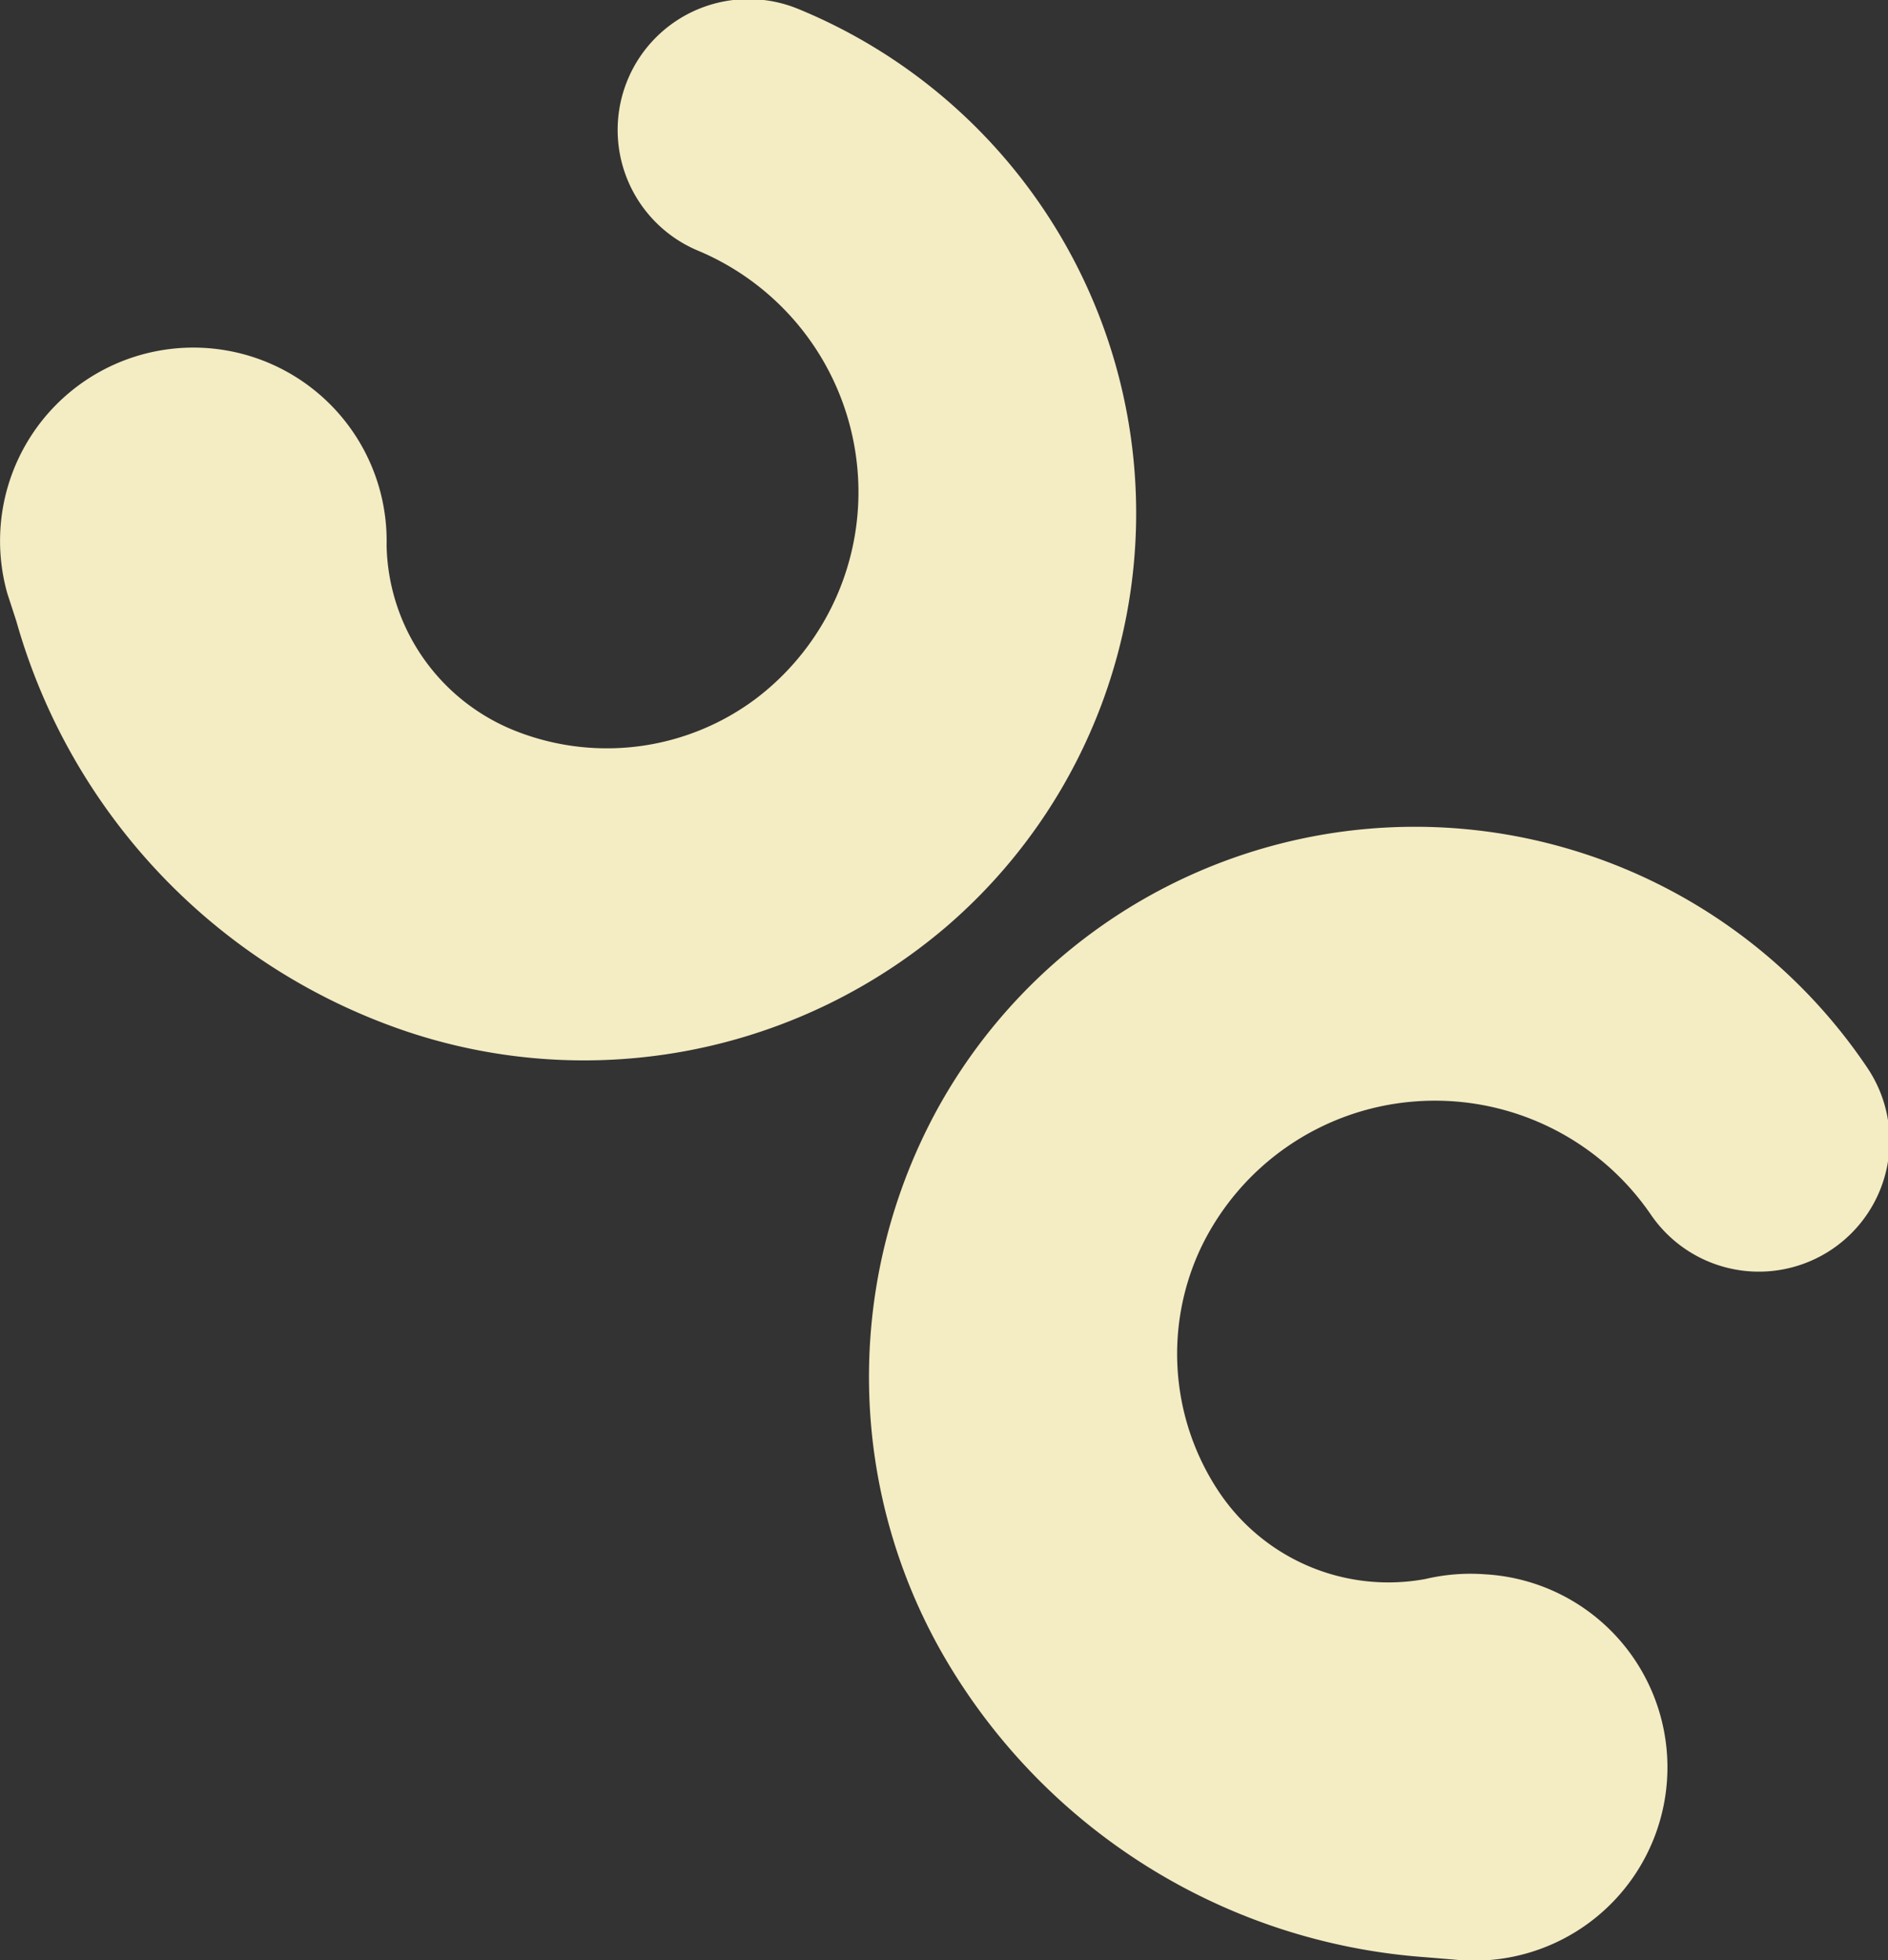 <svg xmlns="http://www.w3.org/2000/svg" width="14.436" height="14.987"><rect width="100%" height="100%" fill="#333333" stroke="none"/><path d="M10.898 12.072a1.558 1.558 0 01-1.586-.679 1.9 1.9 0 01-.126-1.861 1.981 1.981 0 011.606-1.109 2 2 0 011.828.859 1 1 0 001.657-1.12 4.168 4.168 0 00-7.1.3 4.268 4.268 0 00.036 4.193 4.64 4.64 0 003.683 2.308l.217.018a1.478 1.478 0 10.244-2.945 1.5 1.5 0 00-.459.036zM.125 4.749a4.641 4.641 0 003 3.142 4.266 4.266 0 004.114-.809A4.168 4.168 0 006.105.069a1 1 0 00-.764 1.849 2 2 0 011.21 1.618 1.982 1.982 0 01-.764 1.8 1.9 1.9 0 01-1.848.251 1.558 1.558 0 01-.983-1.417 1.478 1.478 0 10-2.9.367z" fill="#f4ecc3"/></svg>